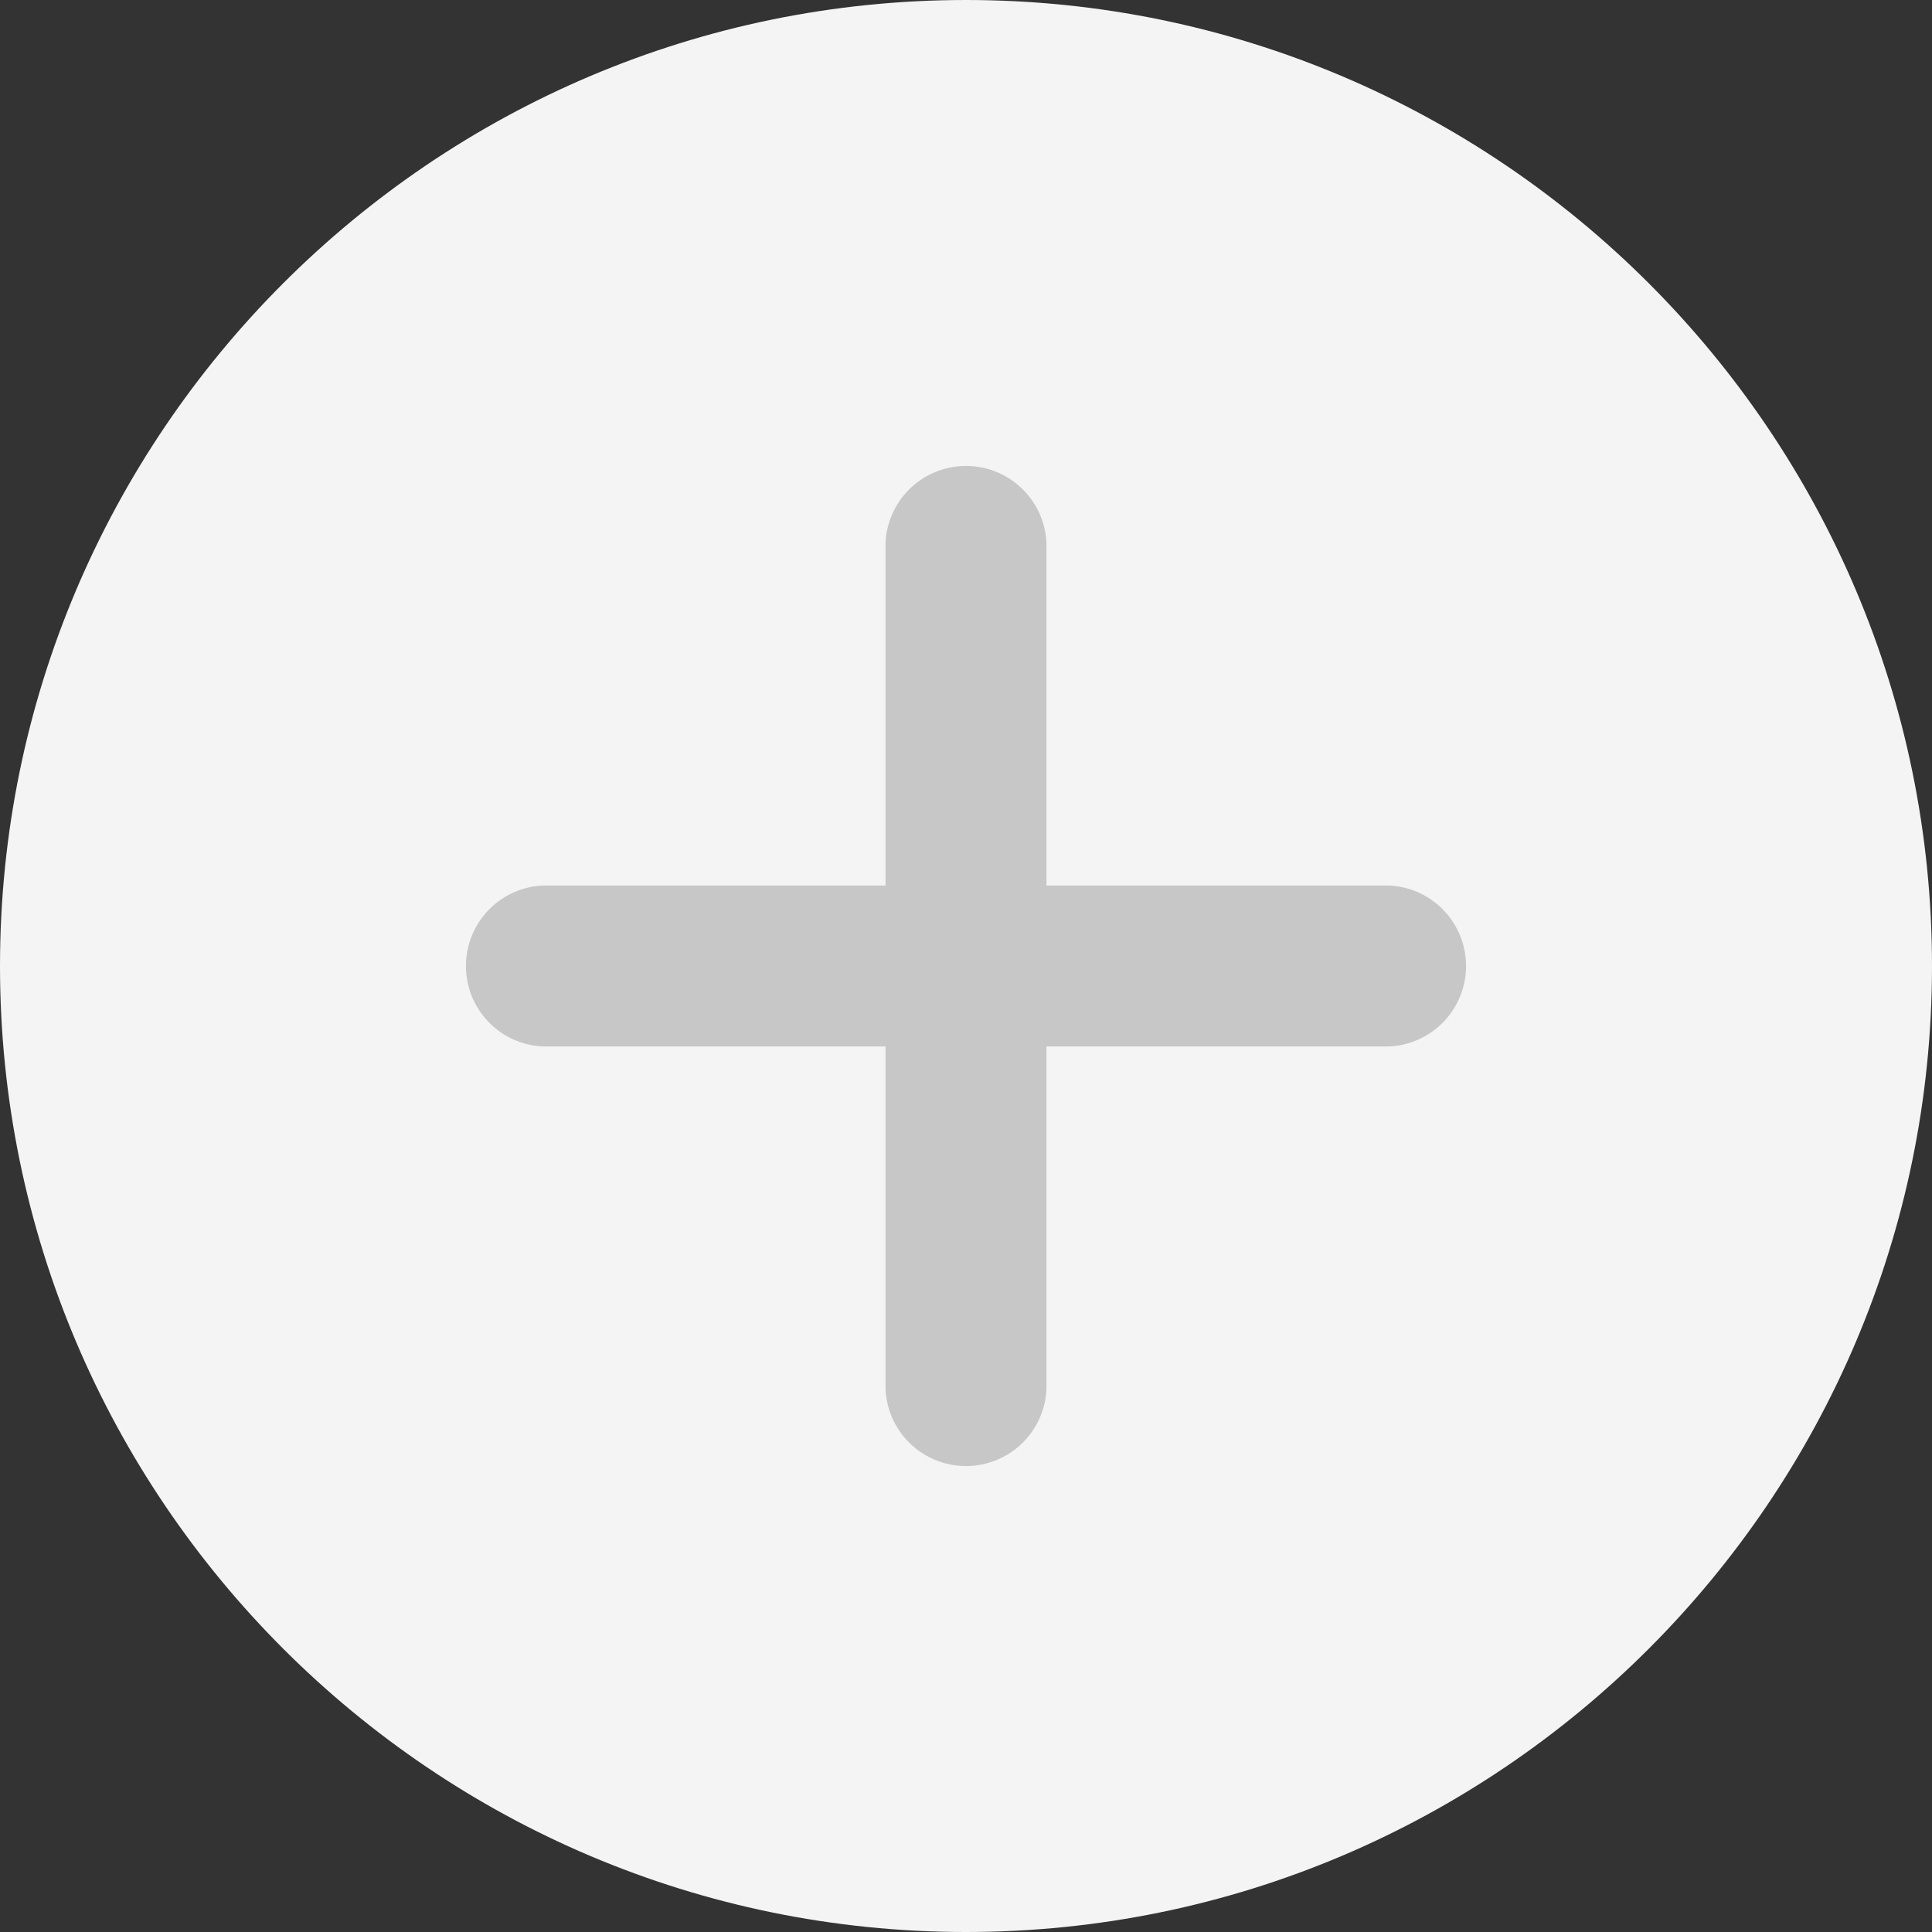 <svg xmlns="http://www.w3.org/2000/svg" width="32" height="32"><rect width="100%" height="100%" fill="#333333" stroke="none"/><g fill="none"><path fill="#F4F4F4" d="M16 0C7.177 0 0 7.177 0 16s7.177 16 16 16 16-7.177 16-16S24.823 0 16 0z"/><path fill="#C7C7C7" d="M23 17.333h-5.667V23a1.334 1.334 0 01-2.666 0v-5.667H9a1.334 1.334 0 010-2.666h5.667V9a1.334 1.334 0 012.666 0v5.667H23a1.334 1.334 0 010 2.666z"/></g></svg>